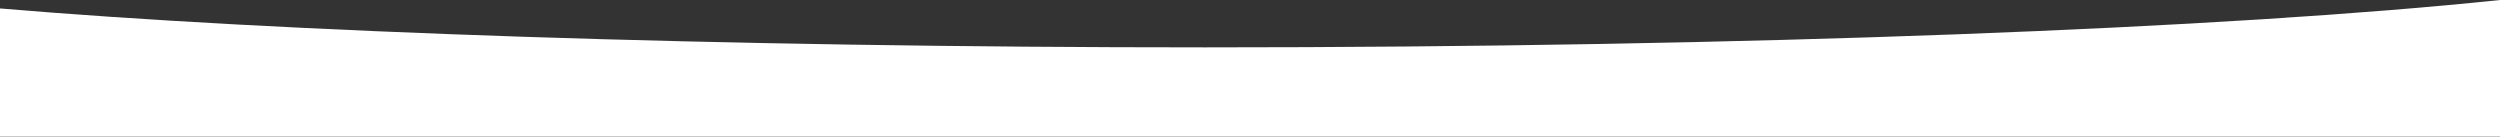 <svg width="1728" height="95" viewBox="0 0 1728 95" fill="none" xmlns="http://www.w3.org/2000/svg">
<rect x="0" y="0" width="1728" height="95" fill="#333333" stroke="none"/>
<path fill-rule="evenodd" clip-rule="evenodd" d="M0 5.837V94.5H1728V0C1540.89 19.672 1209.99 32.742 833 32.742C494.671 32.742 193.468 22.215 0 5.837Z" fill="white"/>
</svg>

